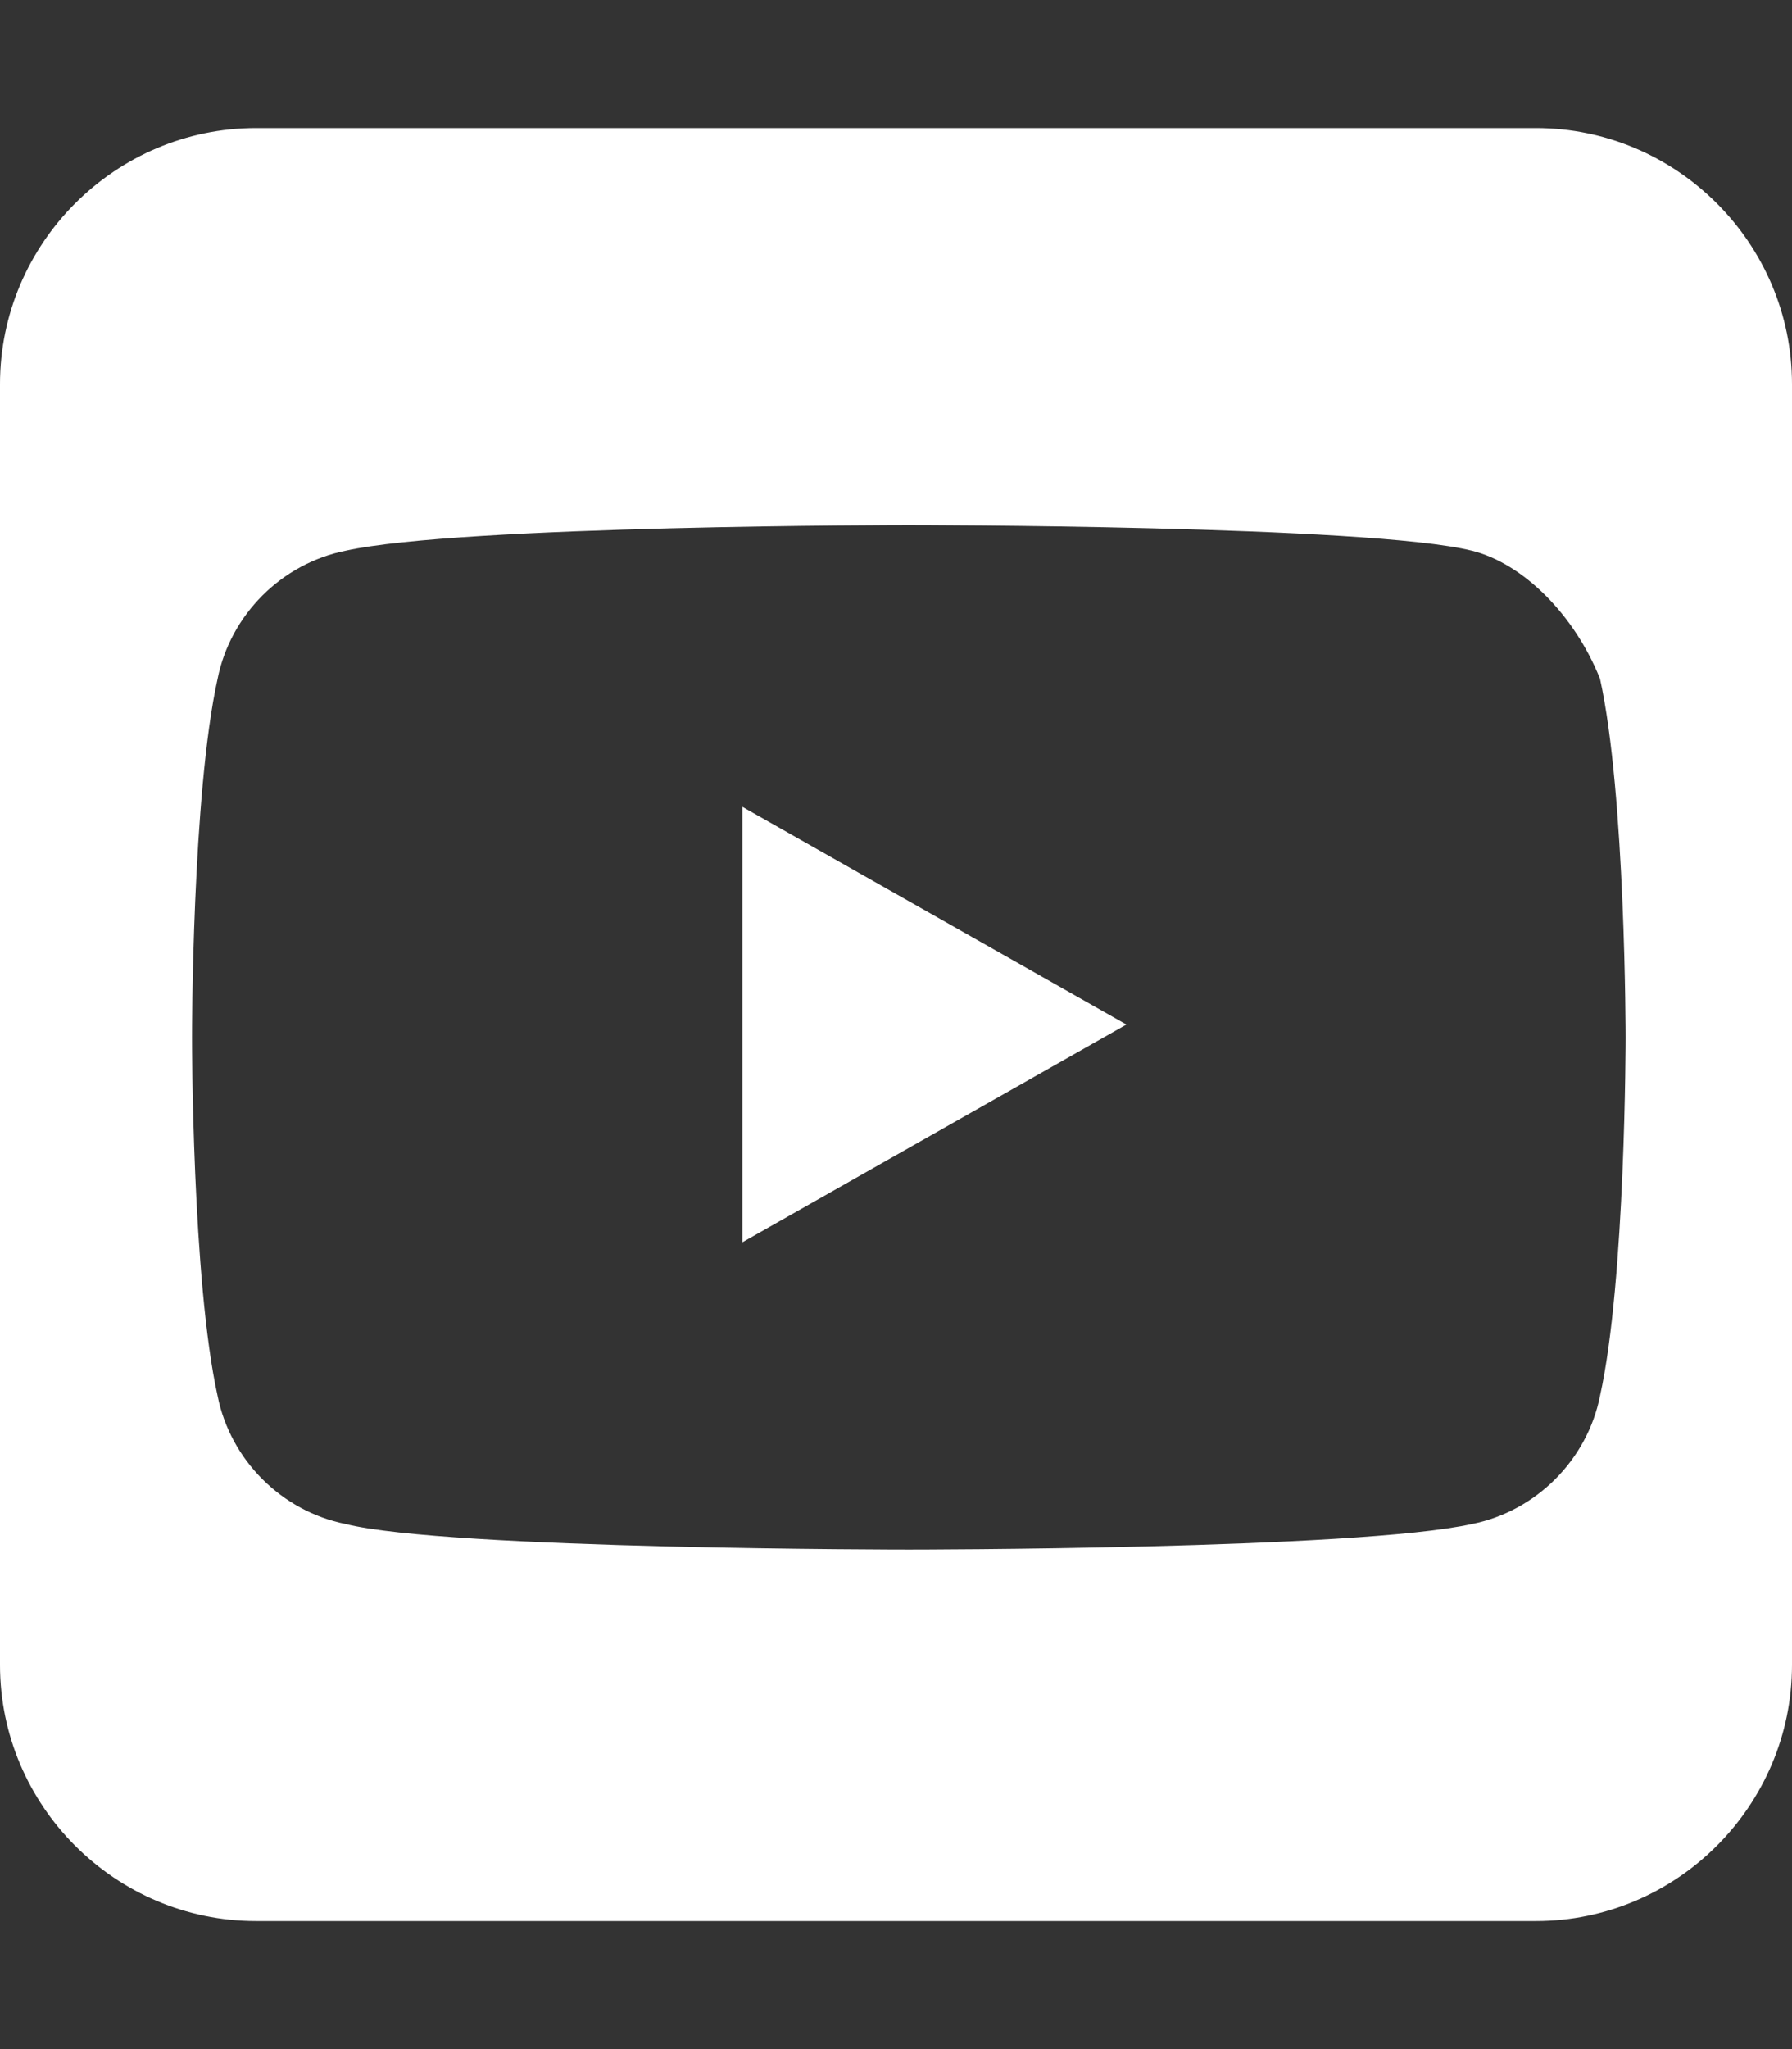 <?xml version="1.0" encoding="utf-8"?>
<!-- Generator: Adobe Illustrator 19.0.0, SVG Export Plug-In . SVG Version: 6.00 Build 0)  -->
<svg version="1.1" id="Layer_1" xmlns="http://www.w3.org/2000/svg" xmlns:xlink="http://www.w3.org/1999/xlink" x="0px" y="0px"
	 viewBox="-298 389 14 16" style="enable-background:new -298 389 14 16;" xml:space="preserve">
<rect x="-298" y="389" width="14" height="16" fill="#333333" stroke="none"/>
<style type="text/css">
	.st0{fill:#FFFFFF;}
</style>
<path class="st0" d="M-289.2,397l-3-1.7v3.4L-289.2,397z M-286,390h-10c-1.1,0-2,0.9-2,2v10c0,1.1,0.9,2,2,2h10c1.1,0,2-0.9,2-2v-10
	C-284,390.9-284.9,390-286,390z M-285.5,394.3c0.2,0.9,0.2,2.8,0.2,2.8s0,1.9-0.2,2.8c-0.1,0.5-0.5,0.9-1,1
	c-0.9,0.2-4.4,0.2-4.4,0.2s-3.6,0-4.4-0.2c-0.5-0.1-0.9-0.5-1-1c-0.2-0.9-0.2-2.8-0.2-2.8s0-1.9,0.2-2.8c0.1-0.5,0.5-0.9,1-1
	c0.9-0.2,4.4-0.2,4.4-0.2s3.6,0,4.4,0.2C-286.1,393.4-285.7,393.8-285.5,394.3z"/>
</svg>
